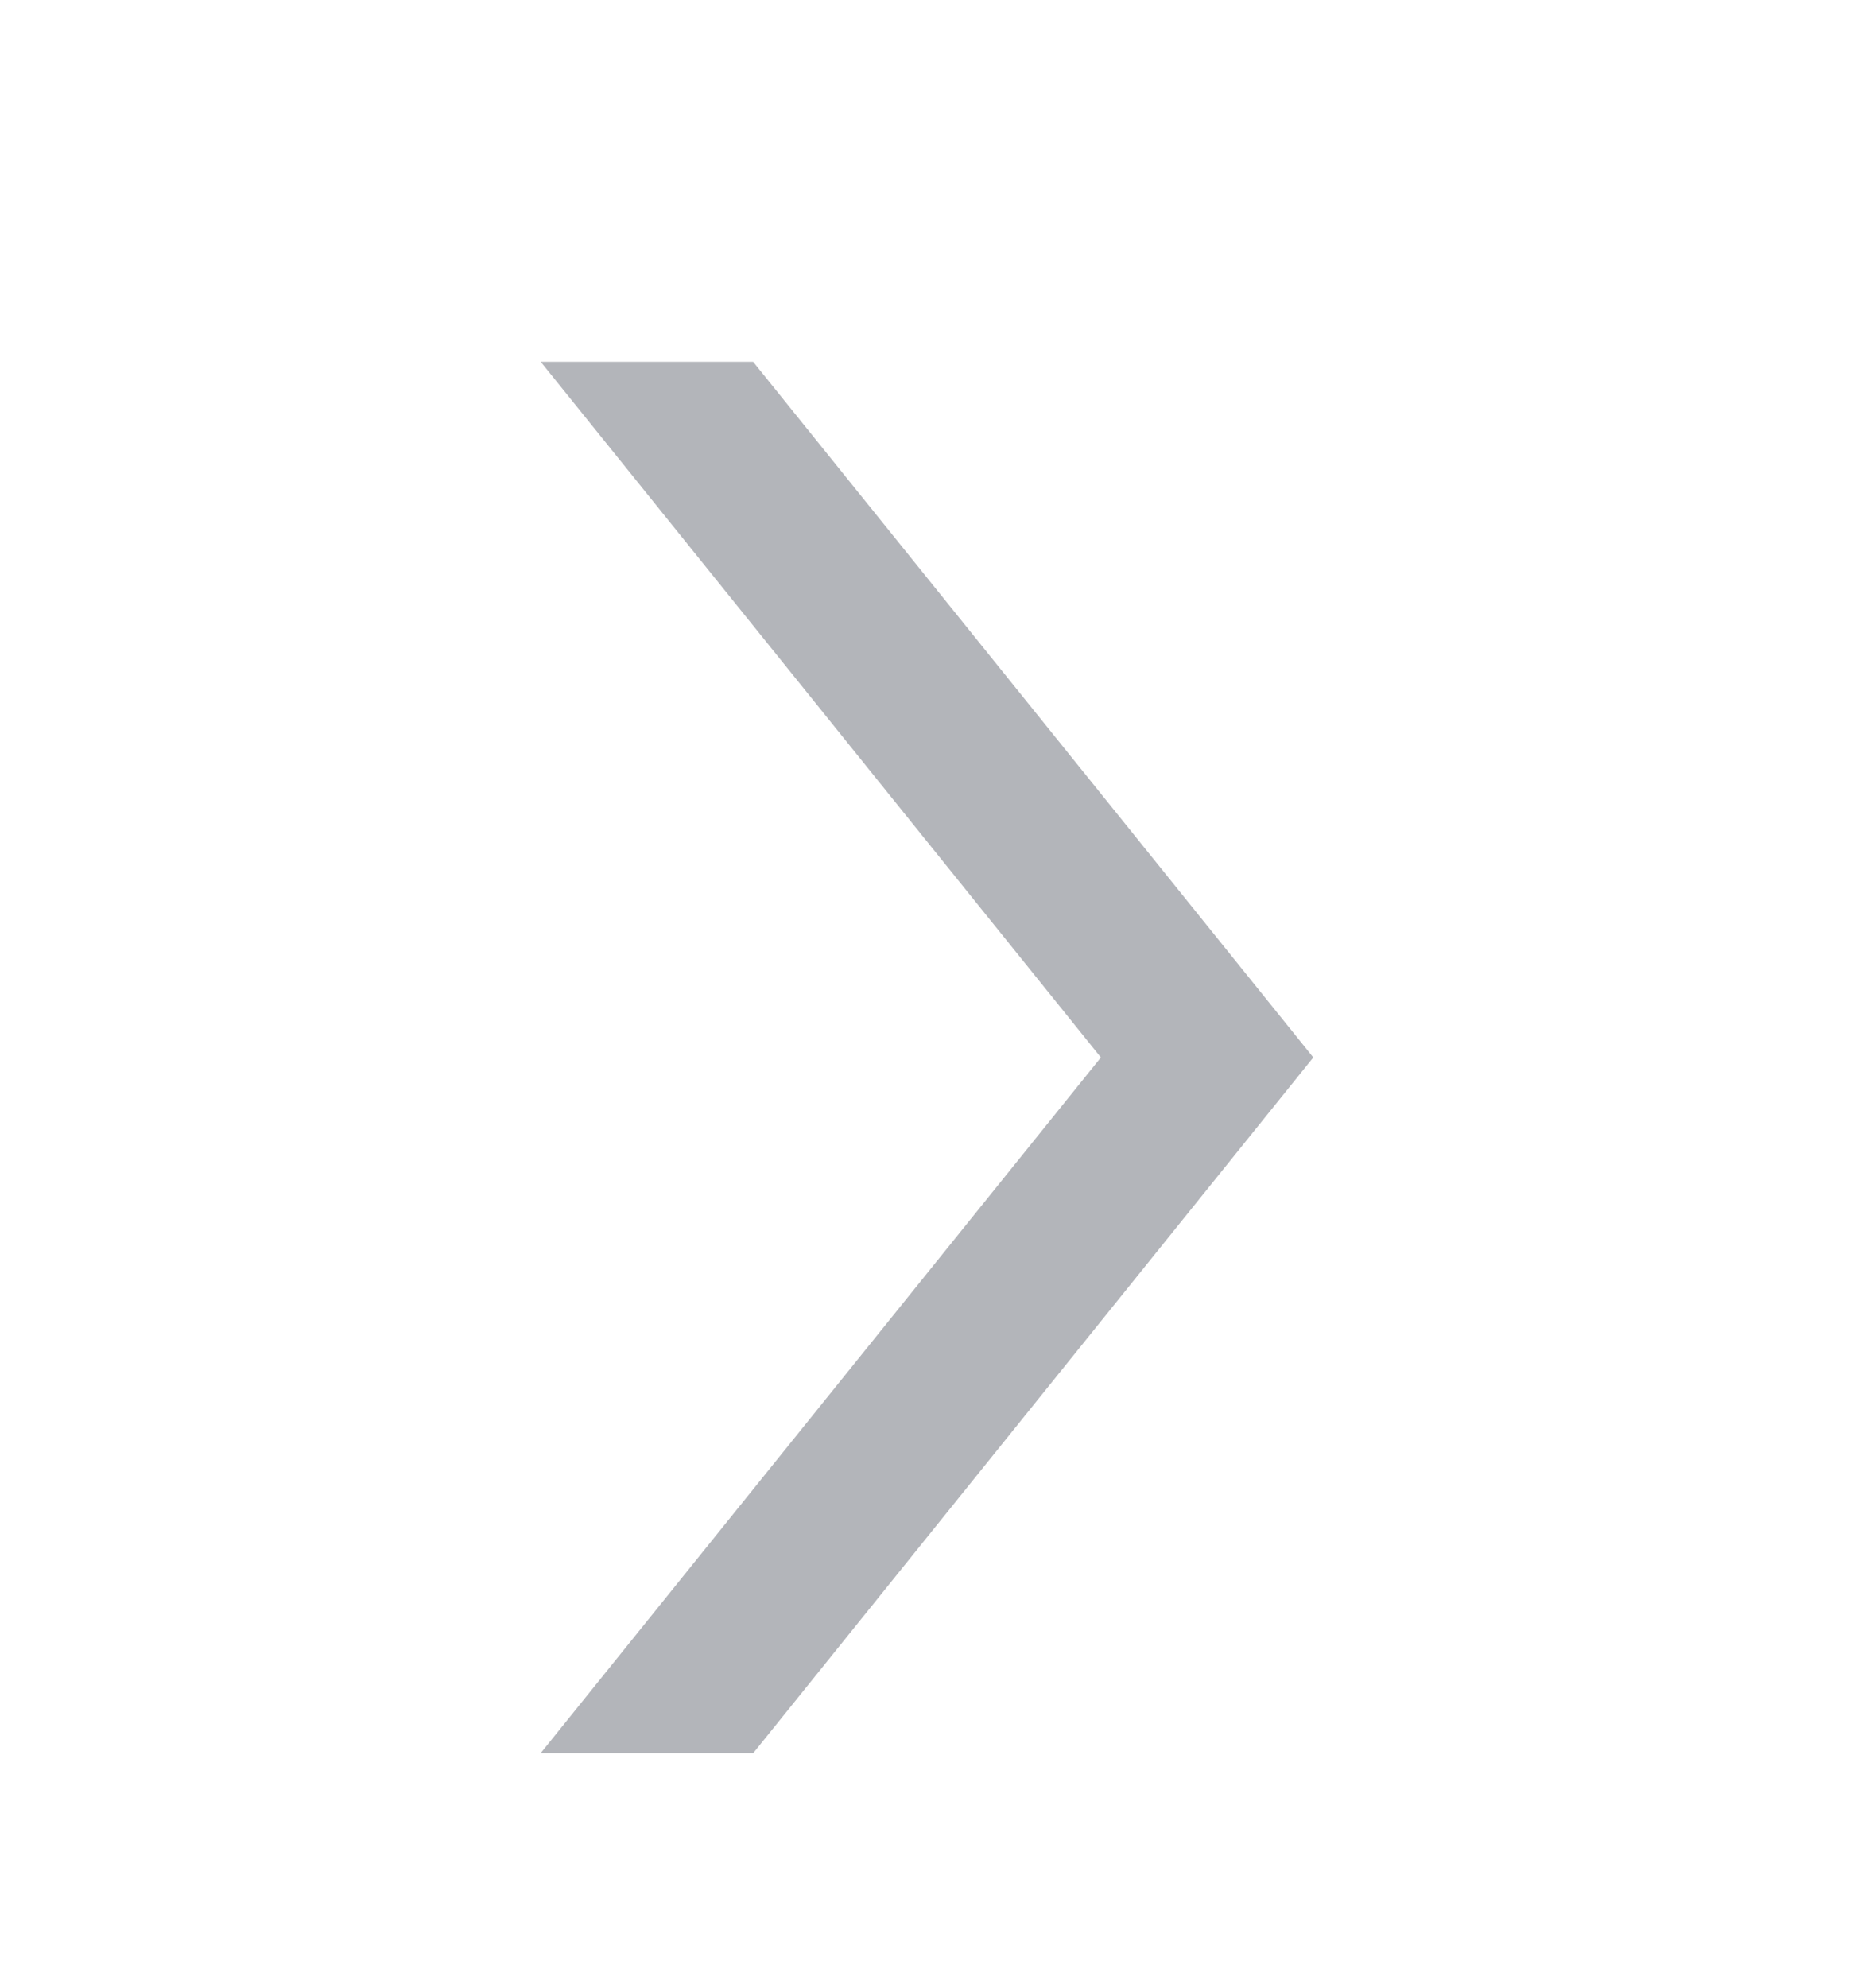 <svg width="14" height="15" fill="none" xmlns="http://www.w3.org/2000/svg"><path opacity=".9" d="M5.688 2.73H4.083l4.23 5.25-4.23 5.25h1.605l4.229-5.25-4.23-5.25z" fill="#0E1425" fill-opacity=".35"/></svg>